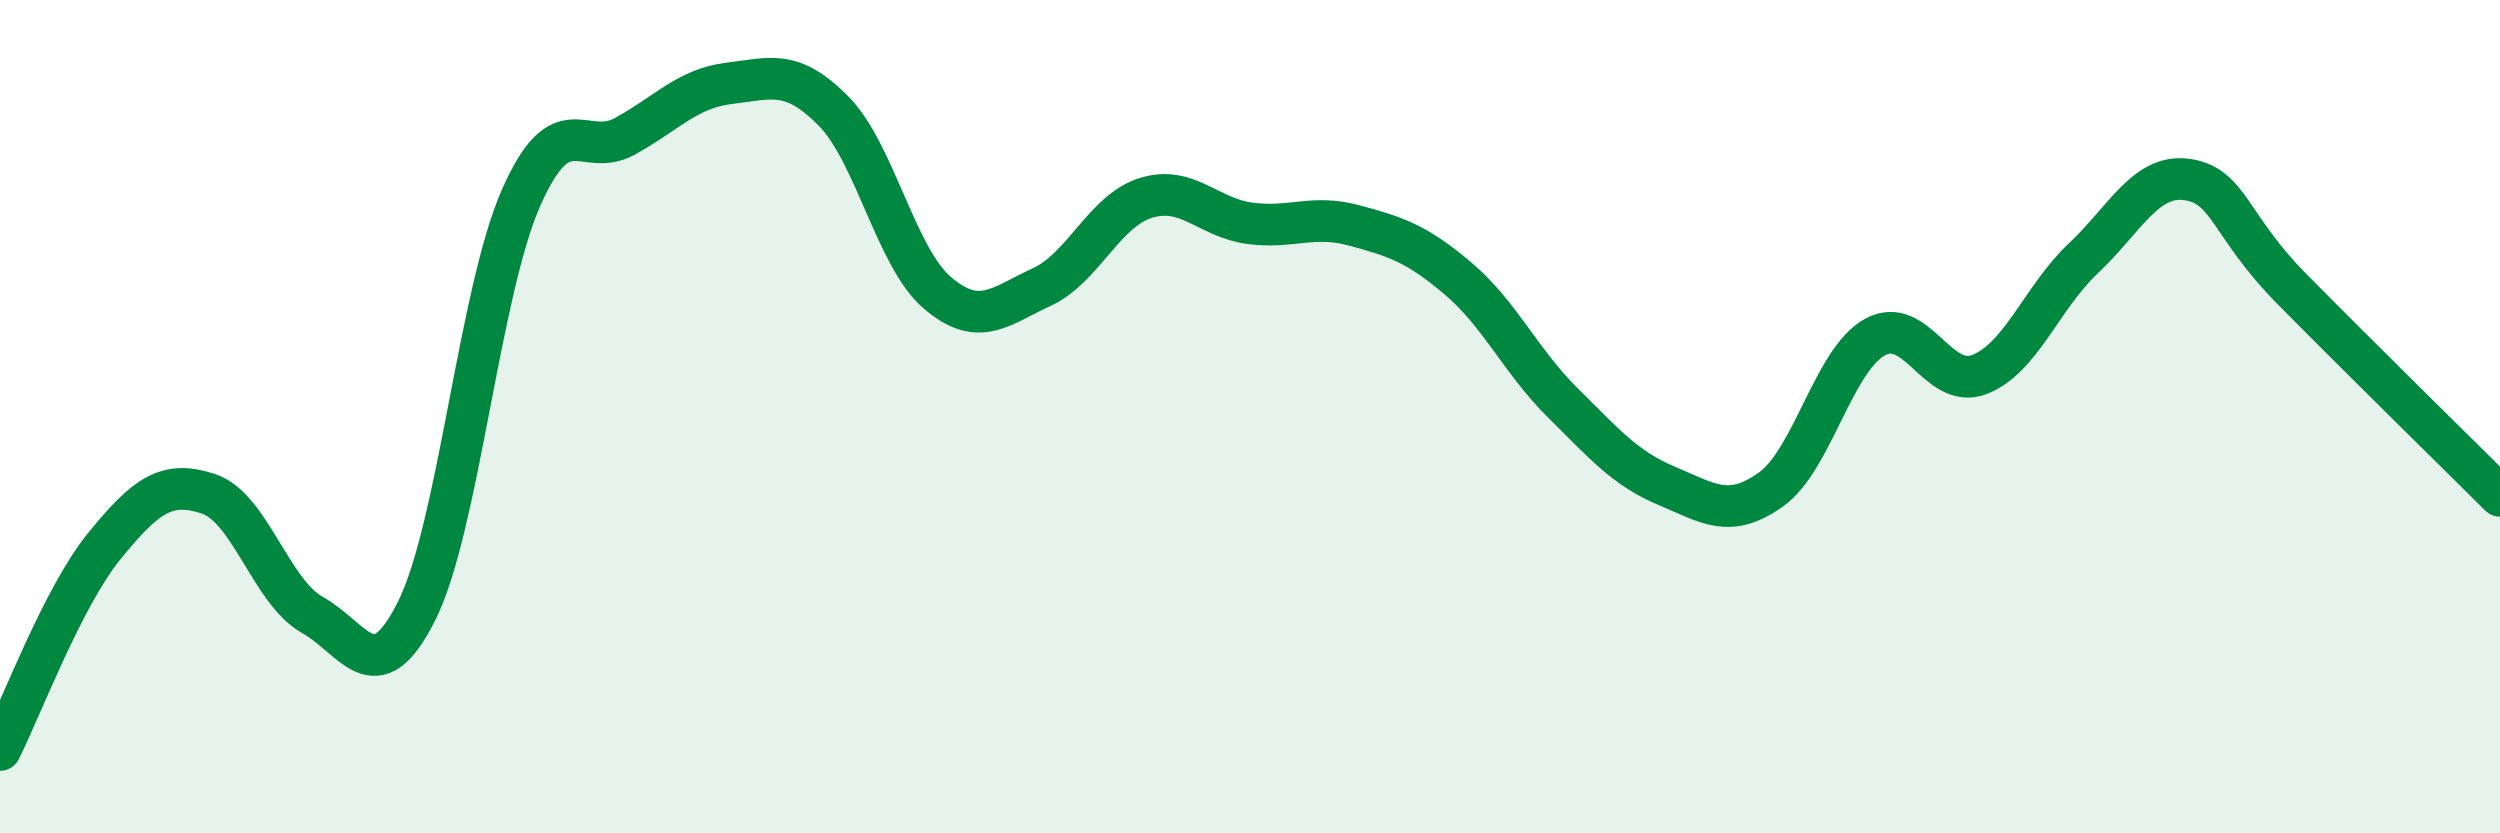 
    <svg width="60" height="20" viewBox="0 0 60 20" xmlns="http://www.w3.org/2000/svg">
      <path
        d="M 0,18 C 0.5,17.02 1.5,14.34 2.5,13.11 C 3.5,11.88 4,11.52 5,11.85 C 6,12.18 6.5,14.2 7.5,14.76 C 8.5,15.32 9,16.66 10,14.66 C 11,12.66 11.5,7.04 12.5,4.76 C 13.5,2.48 14,3.82 15,3.27 C 16,2.72 16.5,2.12 17.5,2 C 18.5,1.88 19,1.65 20,2.66 C 21,3.67 21.5,6.18 22.5,7.03 C 23.5,7.88 24,7.35 25,6.89 C 26,6.43 26.5,5.06 27.5,4.75 C 28.5,4.44 29,5.23 30,5.36 C 31,5.49 31.5,5.14 32.5,5.41 C 33.5,5.68 34,5.84 35,6.69 C 36,7.54 36.5,8.67 37.5,9.66 C 38.5,10.65 39,11.24 40,11.66 C 41,12.08 41.5,12.46 42.5,11.75 C 43.5,11.04 44,8.64 45,8.09 C 46,7.54 46.5,9.37 47.5,8.99 C 48.5,8.61 49,7.14 50,6.2 C 51,5.26 51.5,4.16 52.5,4.31 C 53.5,4.46 53.5,5.41 55,6.93 C 56.5,8.45 59,10.91 60,11.9L60 20L0 20Z"
        fill="#008740"
        opacity="0.1"
        stroke-linecap="round"
        stroke-linejoin="round"
      />
      <path
        d="M 0,18 C 0.5,17.02 1.5,14.34 2.5,13.11 C 3.5,11.88 4,11.52 5,11.85 C 6,12.18 6.5,14.2 7.5,14.76 C 8.5,15.32 9,16.66 10,14.66 C 11,12.66 11.5,7.04 12.5,4.76 C 13.5,2.48 14,3.82 15,3.27 C 16,2.72 16.5,2.12 17.5,2 C 18.5,1.88 19,1.65 20,2.66 C 21,3.67 21.5,6.18 22.5,7.03 C 23.5,7.88 24,7.35 25,6.89 C 26,6.43 26.5,5.06 27.5,4.75 C 28.5,4.44 29,5.23 30,5.36 C 31,5.49 31.5,5.14 32.5,5.41 C 33.5,5.68 34,5.84 35,6.69 C 36,7.54 36.5,8.67 37.5,9.66 C 38.5,10.65 39,11.24 40,11.66 C 41,12.08 41.5,12.46 42.5,11.75 C 43.5,11.04 44,8.64 45,8.09 C 46,7.54 46.5,9.37 47.5,8.99 C 48.5,8.61 49,7.14 50,6.2 C 51,5.26 51.5,4.16 52.5,4.31 C 53.5,4.46 53.5,5.41 55,6.93 C 56.5,8.45 59,10.91 60,11.9"
        stroke="#008740"
        stroke-width="1"
        fill="none"
        stroke-linecap="round"
        stroke-linejoin="round"
      />
    </svg>
  